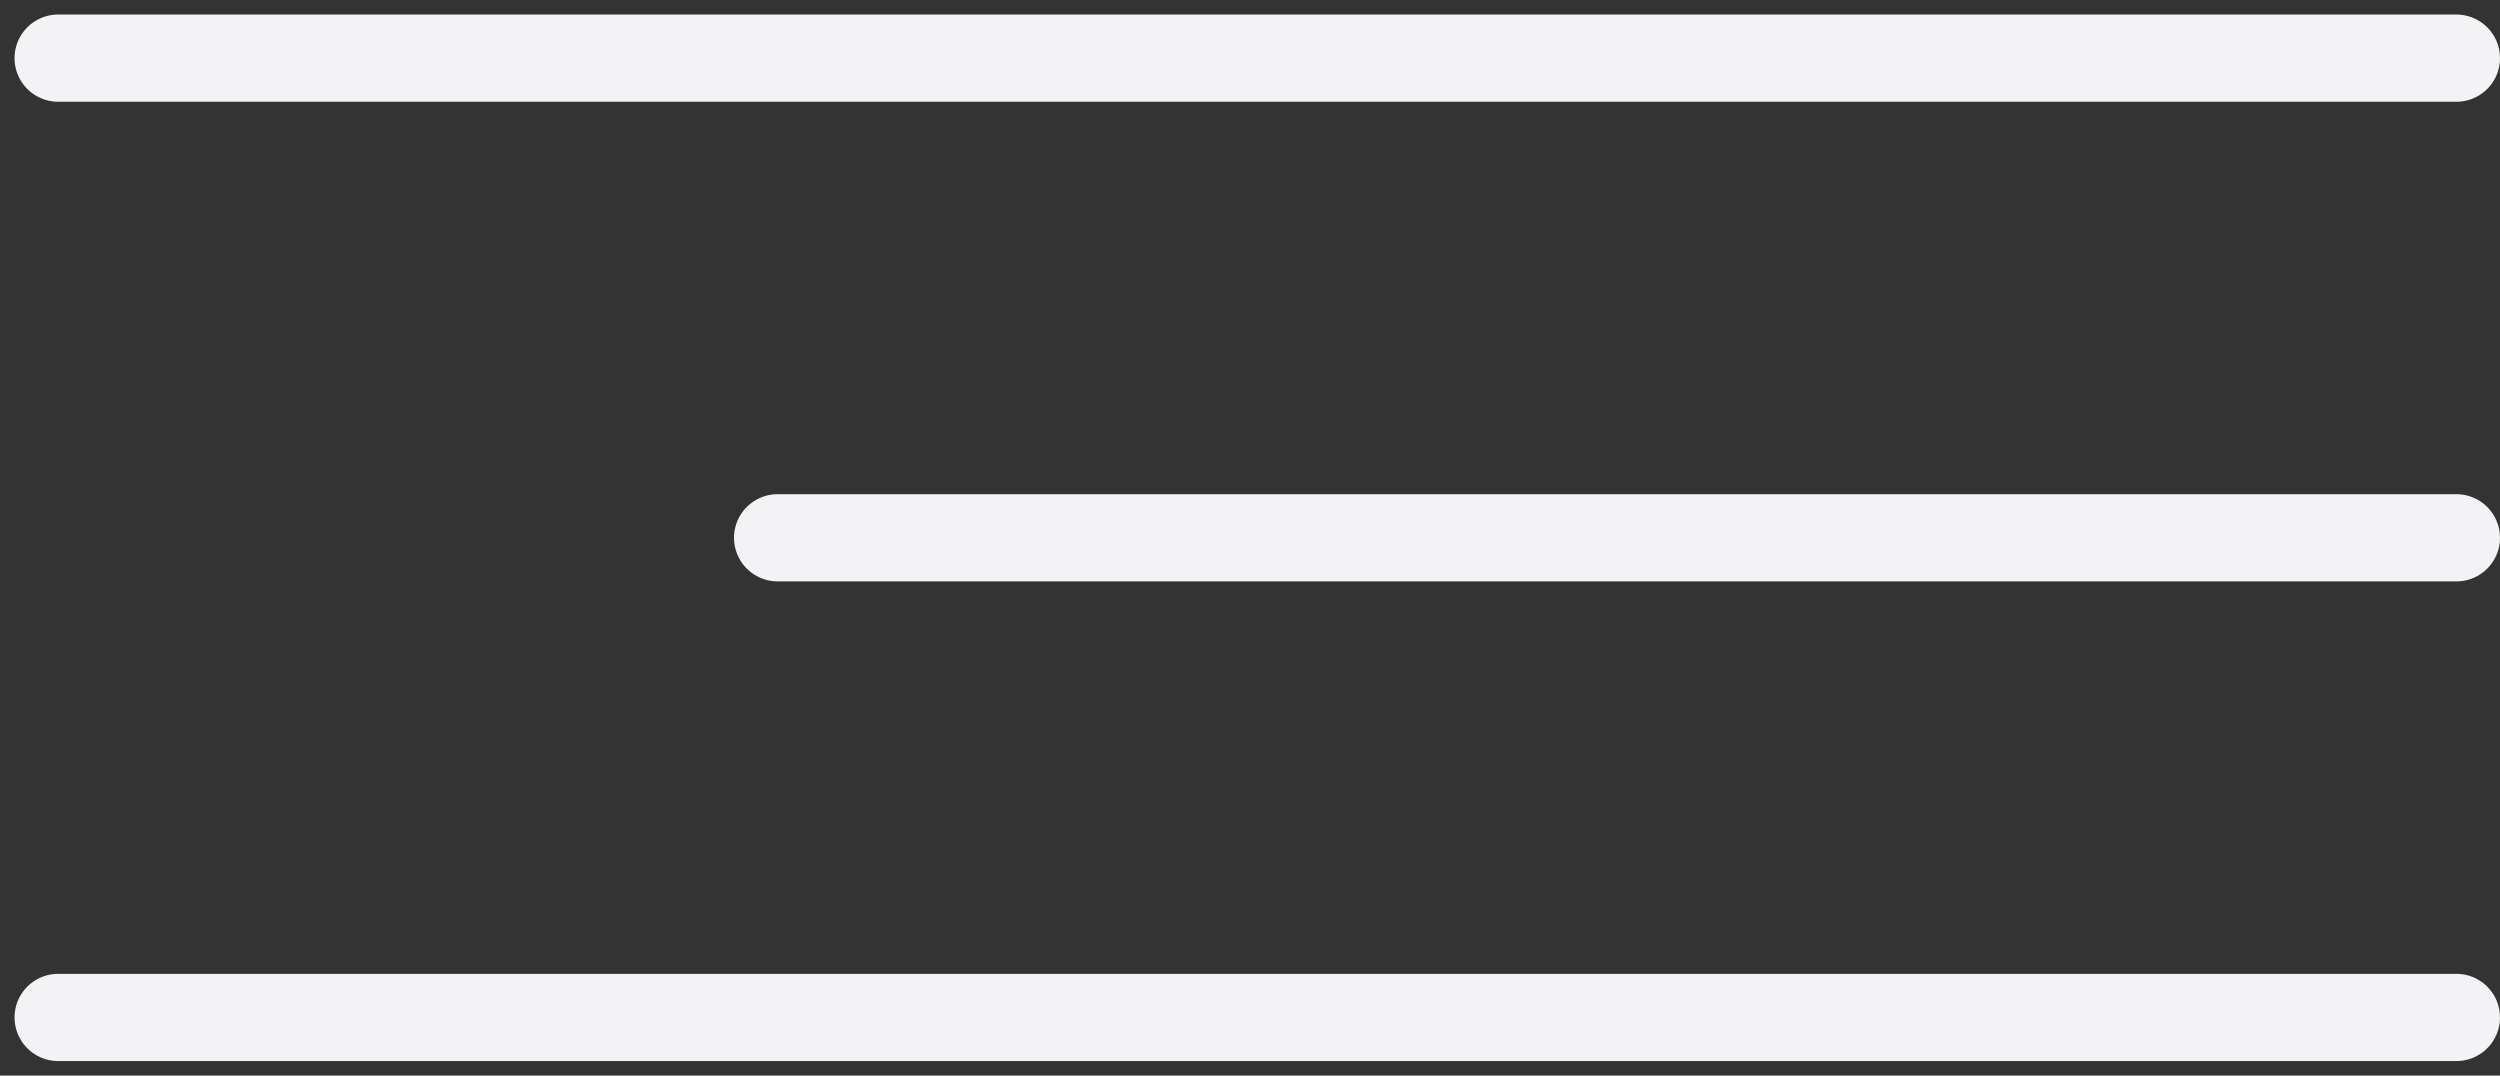 <?xml version="1.0" encoding="UTF-8"?> <svg xmlns="http://www.w3.org/2000/svg" width="86" height="37" viewBox="0 0 86 37" fill="none"><rect x="0" y="0" width="86" height="37" fill="#333333" stroke="none"/><path d="M2 2H84.5" stroke="#F3F3F6" stroke-width="3" stroke-linecap="round" stroke-linejoin="round"></path><path d="M26.75 18.5H84.5" stroke="#F3F3F6" stroke-width="3" stroke-linecap="round" stroke-linejoin="round"></path><path d="M2 35H84.5" stroke="#F3F3F6" stroke-width="3" stroke-linecap="round" stroke-linejoin="round"></path></svg> 